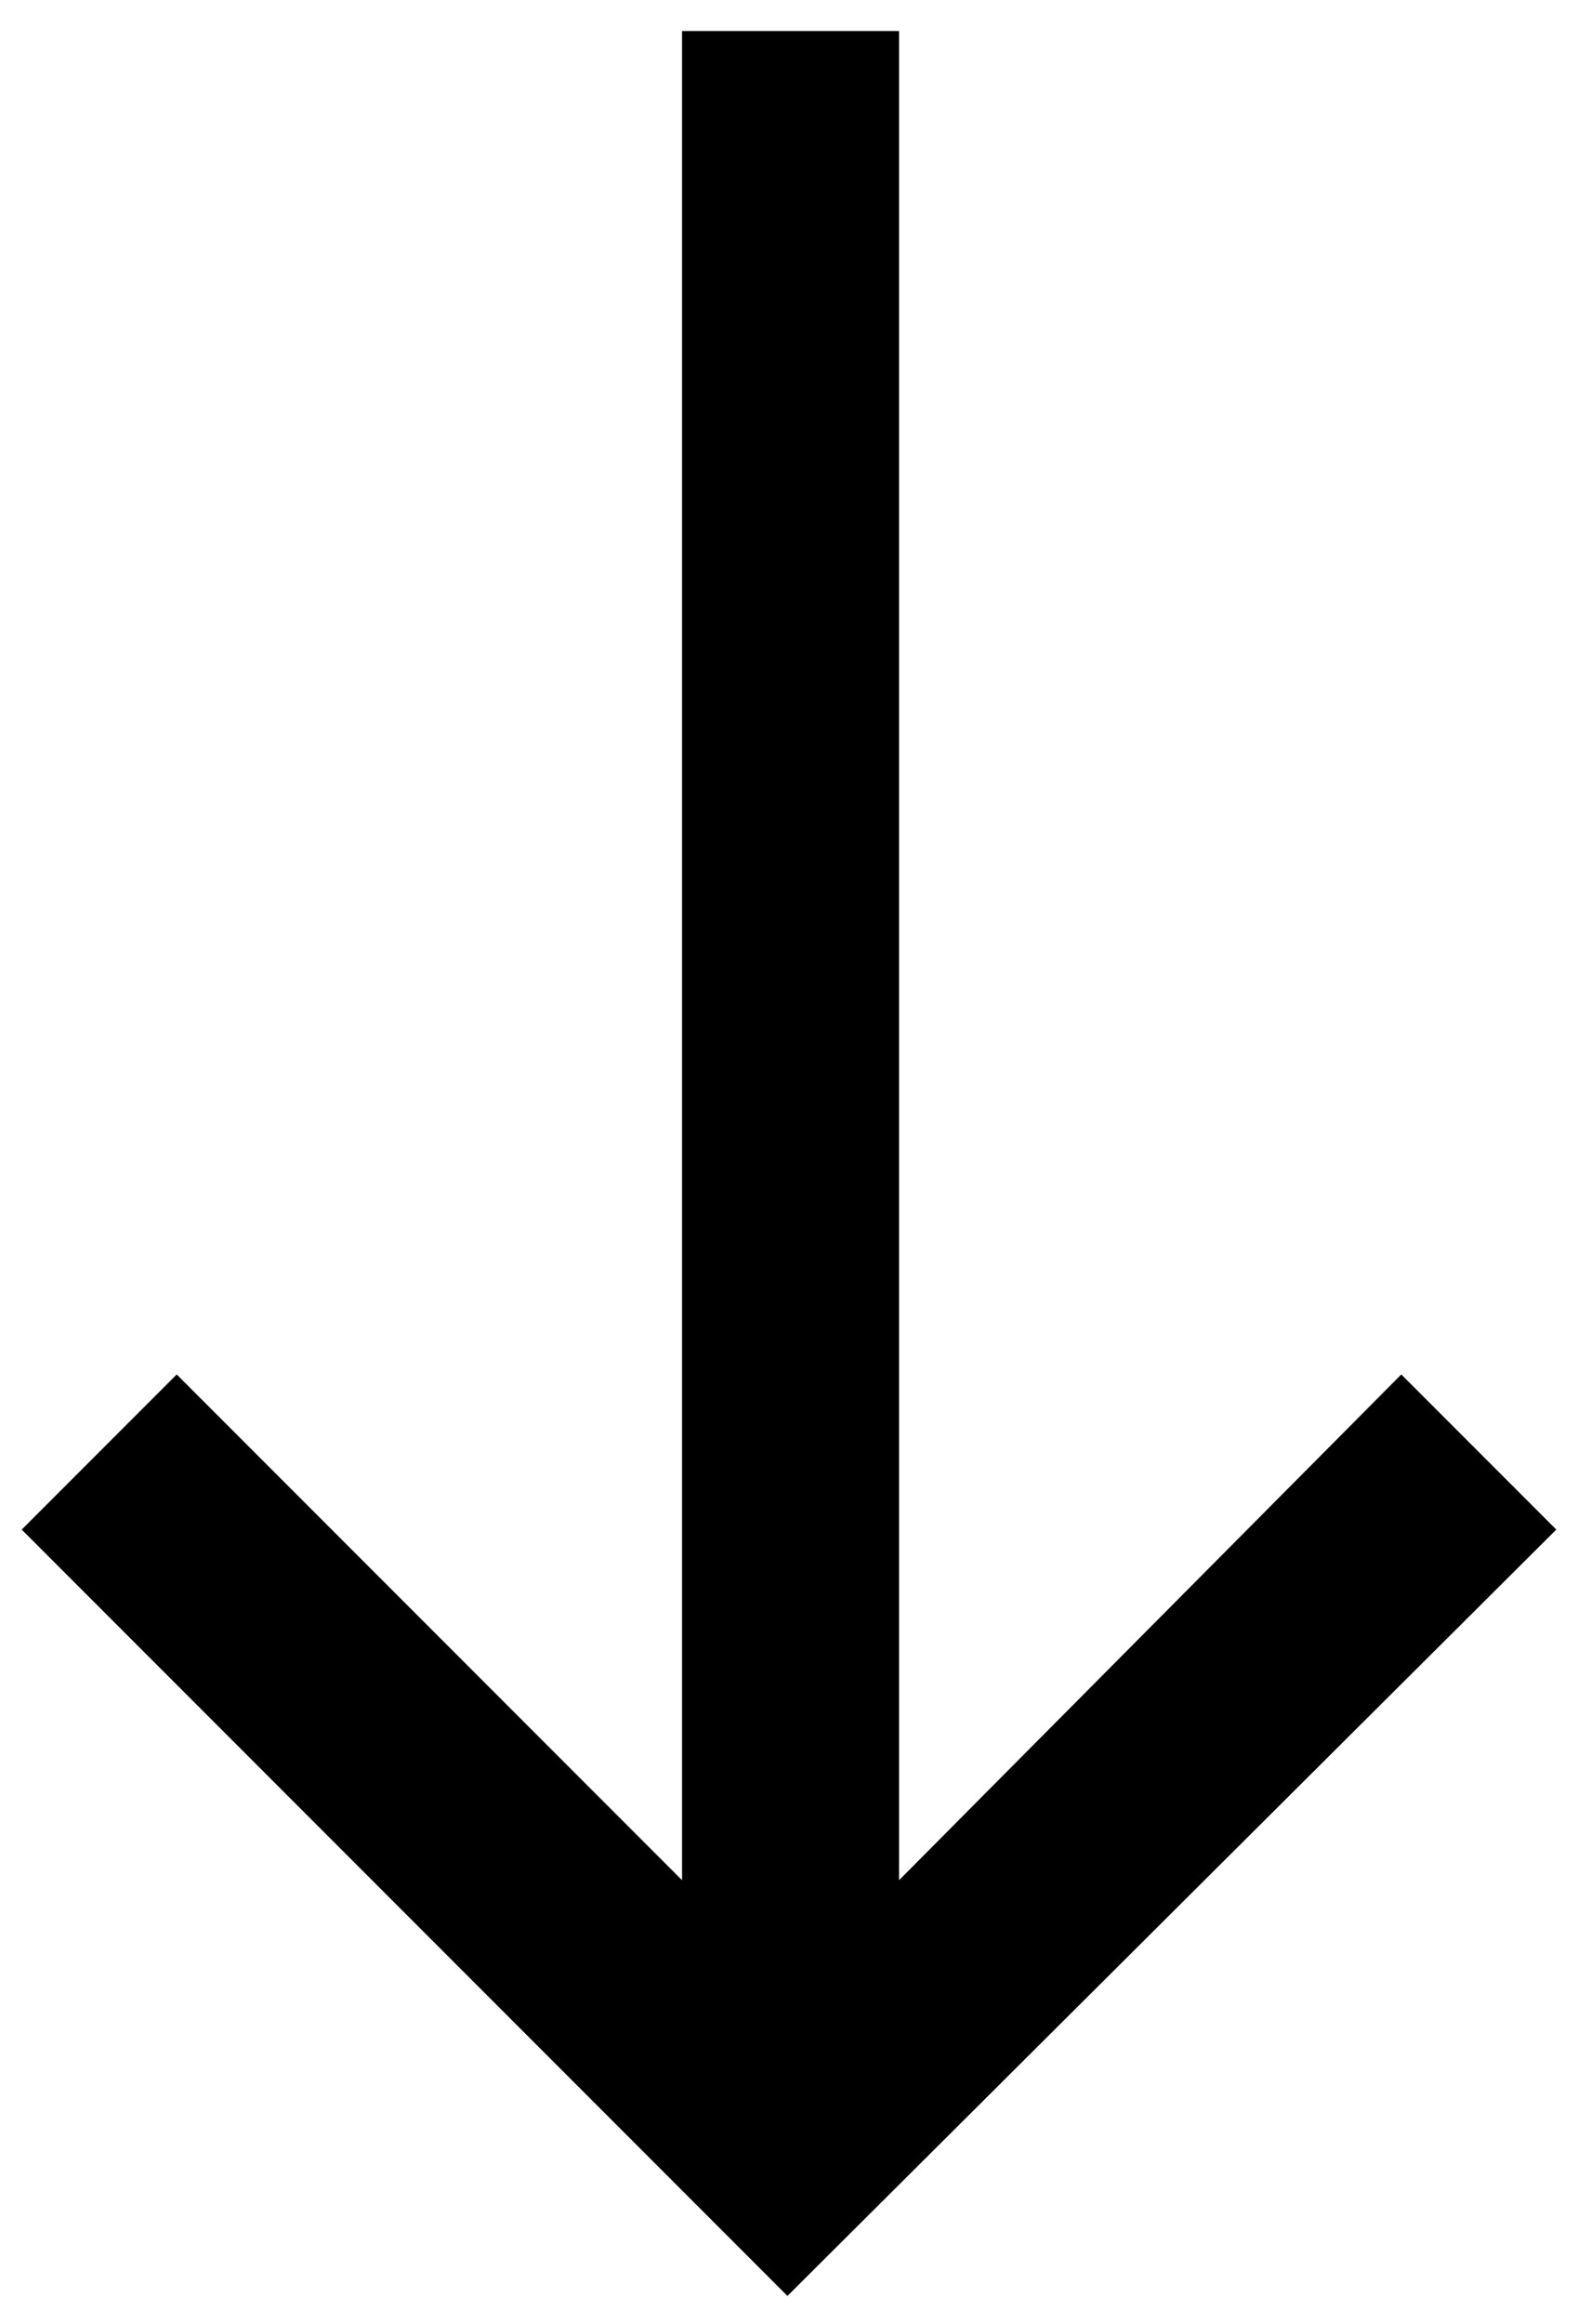 <?xml version="1.0" encoding="UTF-8" standalone="yes"?>
<svg version="1.1" id="Layer_1" xmlns="http://www.w3.org/2000/svg" xmlns:xlink="http://www.w3.org/1999/xlink" x="0px" y="0px" viewBox="0 0 50.9 74.9" style="enable-background:new 0 0 50.9 74.9;" xml:space="preserve">
  <polygon points="5.7,44.3 22,60.6 22,1 29,1 29,60.6 45.2,44.3 50.2,49.3 25.4,74 0.7,49.3 "/>
</svg>